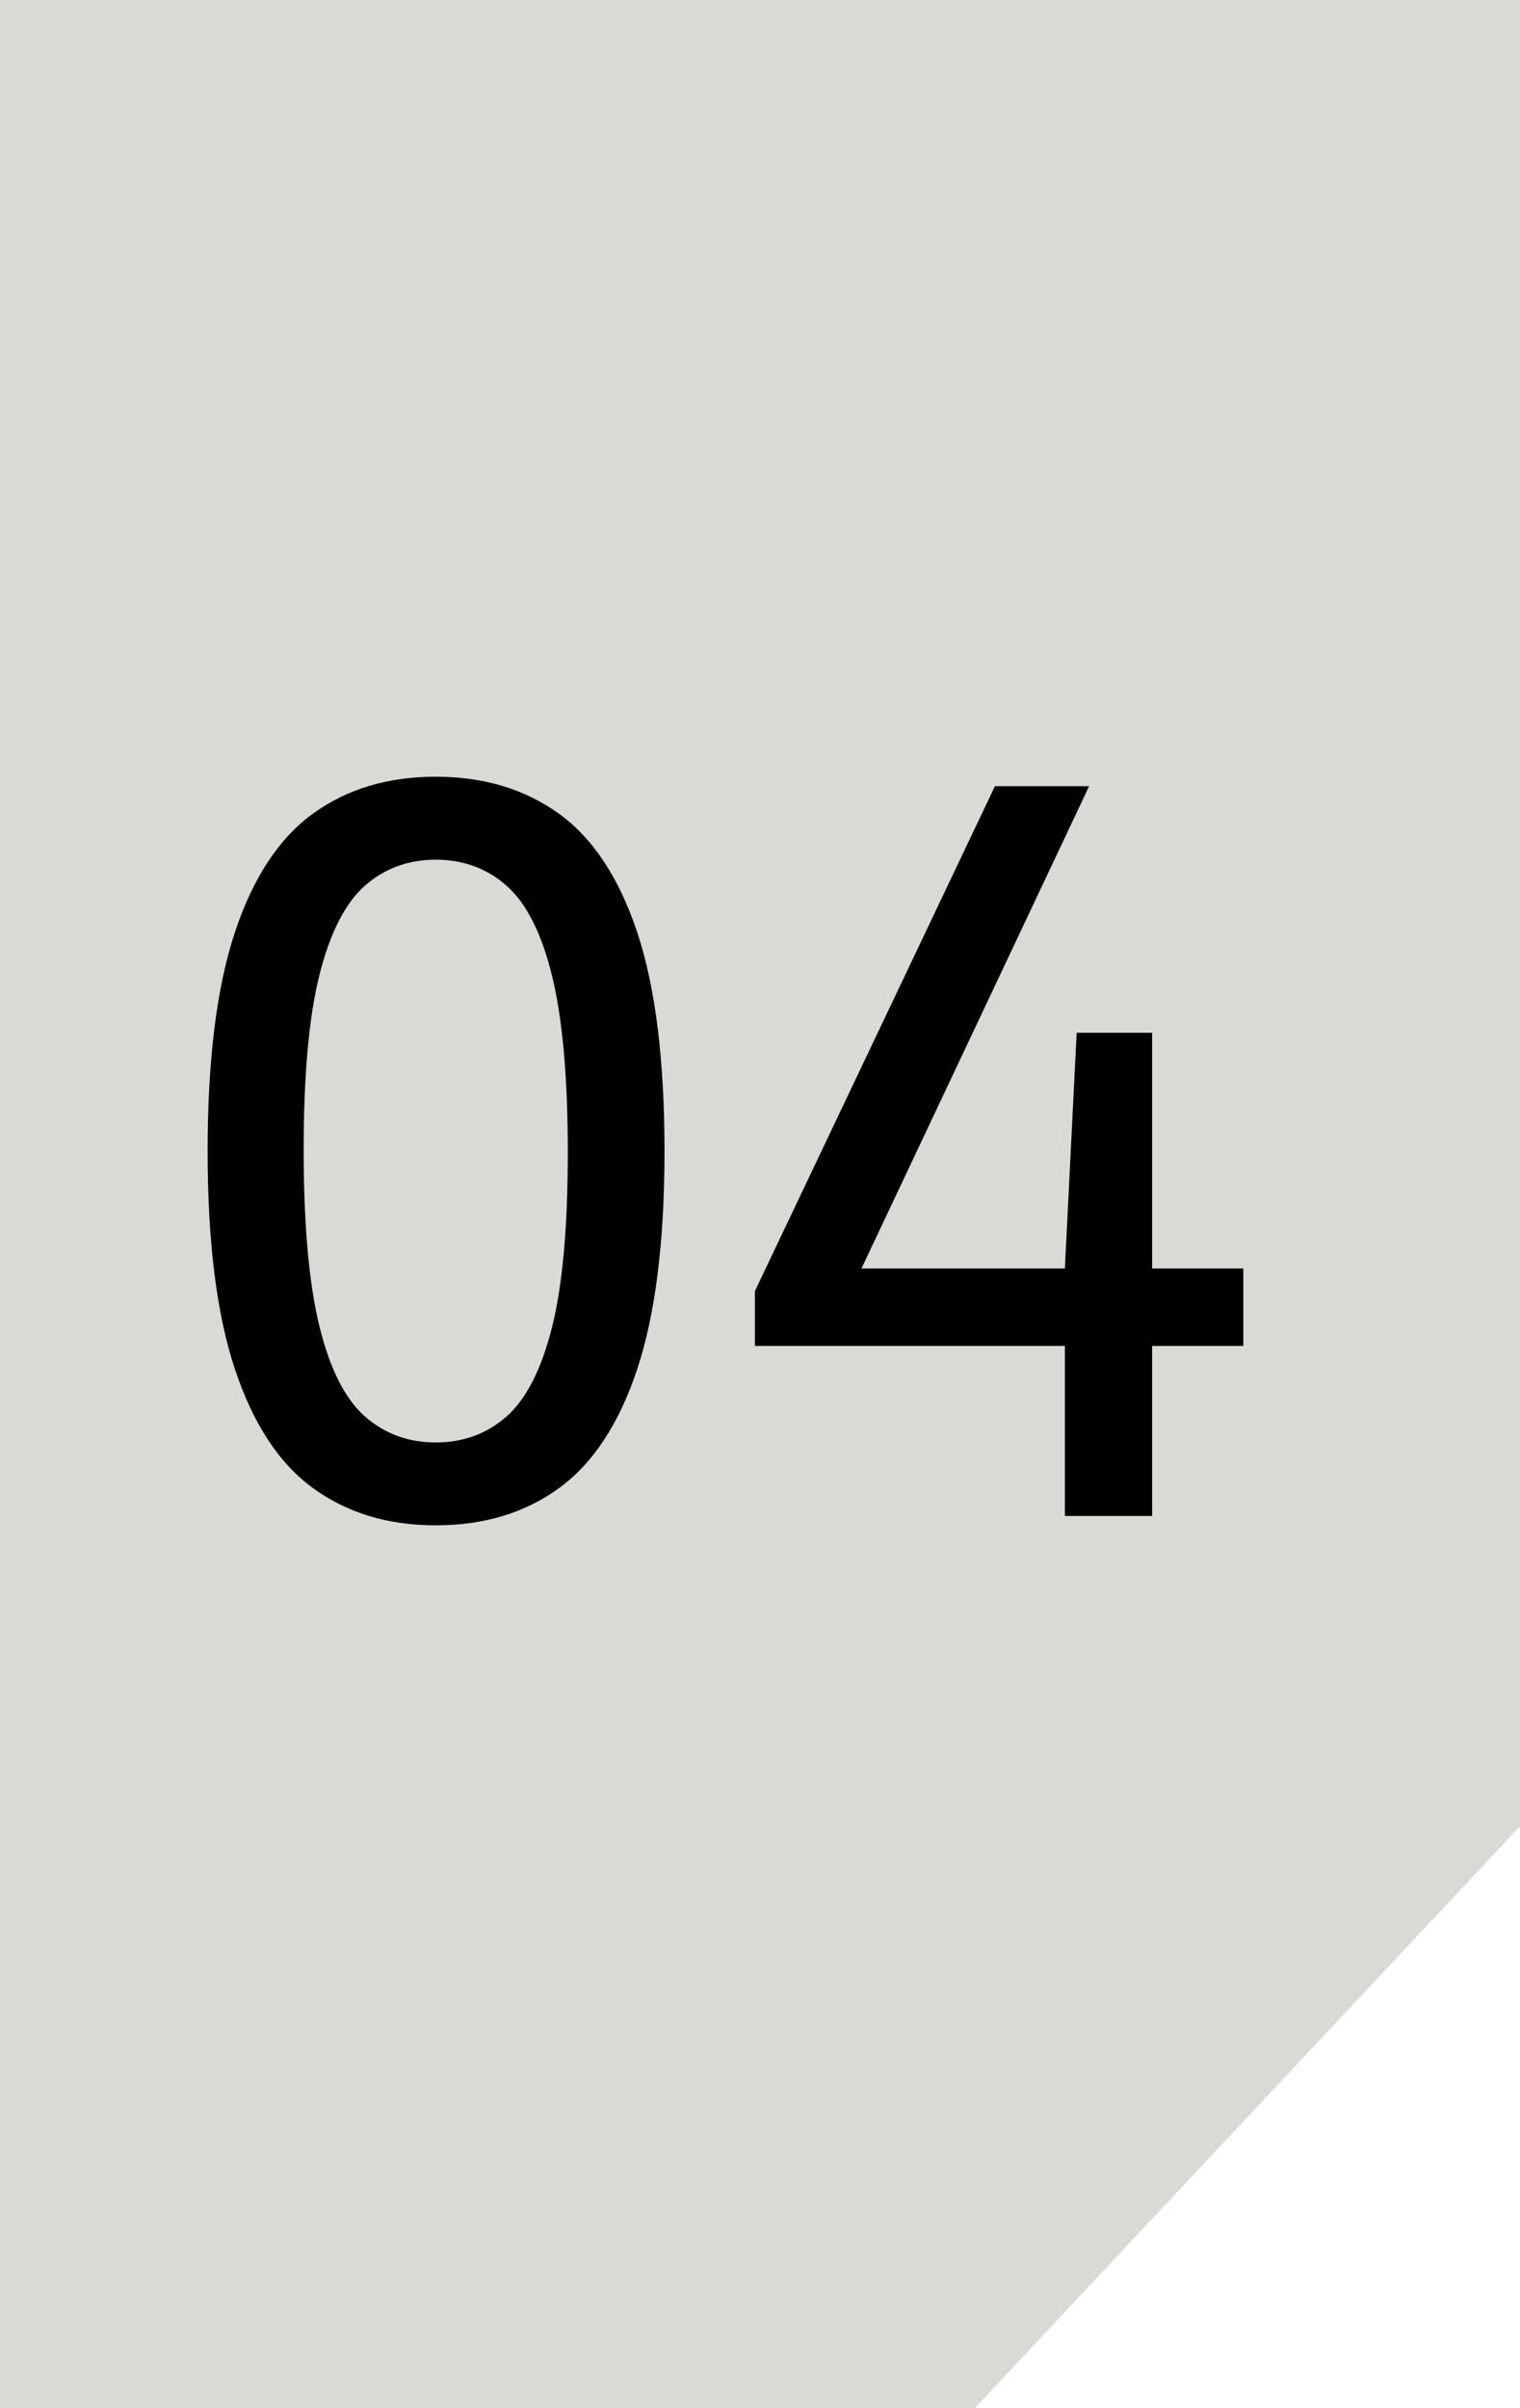 <svg xmlns="http://www.w3.org/2000/svg" id="Camada_2" data-name="Camada 2" viewBox="0 0 138 218.55"><defs><style>      .cls-1, .cls-2 {        stroke-width: 0px;      }      .cls-2 {        fill: #d9d9d6;      }    </style></defs><g id="Camada_1-2" data-name="Camada 1"><g><polygon class="cls-2" points="0 0 0 218.55 88.5 218.55 138 165.74 138 0 0 0"></polygon><g><path class="cls-1" d="M39.56,138.43c-4.32,0-8.03-1.12-11.12-3.36s-5.46-5.84-7.11-10.81c-1.66-4.97-2.48-11.57-2.48-19.8s.82-14.83,2.46-19.8,4.01-8.57,7.09-10.81c3.09-2.24,6.81-3.36,11.16-3.36s8.08,1.12,11.19,3.36c3.1,2.24,5.47,5.84,7.12,10.81,1.64,4.97,2.46,11.57,2.46,19.8s-.83,14.83-2.48,19.8c-1.65,4.97-4.03,8.57-7.12,10.81-3.09,2.24-6.81,3.36-11.16,3.36ZM39.56,130.91c2.51,0,4.65-.79,6.44-2.37,1.79-1.58,3.16-4.28,4.12-8.1s1.43-9.11,1.43-15.88-.48-12.13-1.43-16-2.33-6.58-4.12-8.17c-1.79-1.58-3.94-2.37-6.44-2.37s-4.65.79-6.44,2.37c-1.79,1.58-3.16,4.28-4.12,8.1-.96,3.82-1.43,9.11-1.43,15.88s.48,12.13,1.43,16c.95,3.86,2.33,6.59,4.12,8.17,1.79,1.58,3.94,2.37,6.44,2.37Z"></path><path class="cls-1" d="M68.54,122.14v-4.97l21.79-45.82h8.55l-21.66,45.87-1.3-2.1h36.96v7.03h-44.34ZM96.68,137.58v-22.46l1.07-21.39h6.85v43.85h-7.92Z"></path></g></g></g></svg>